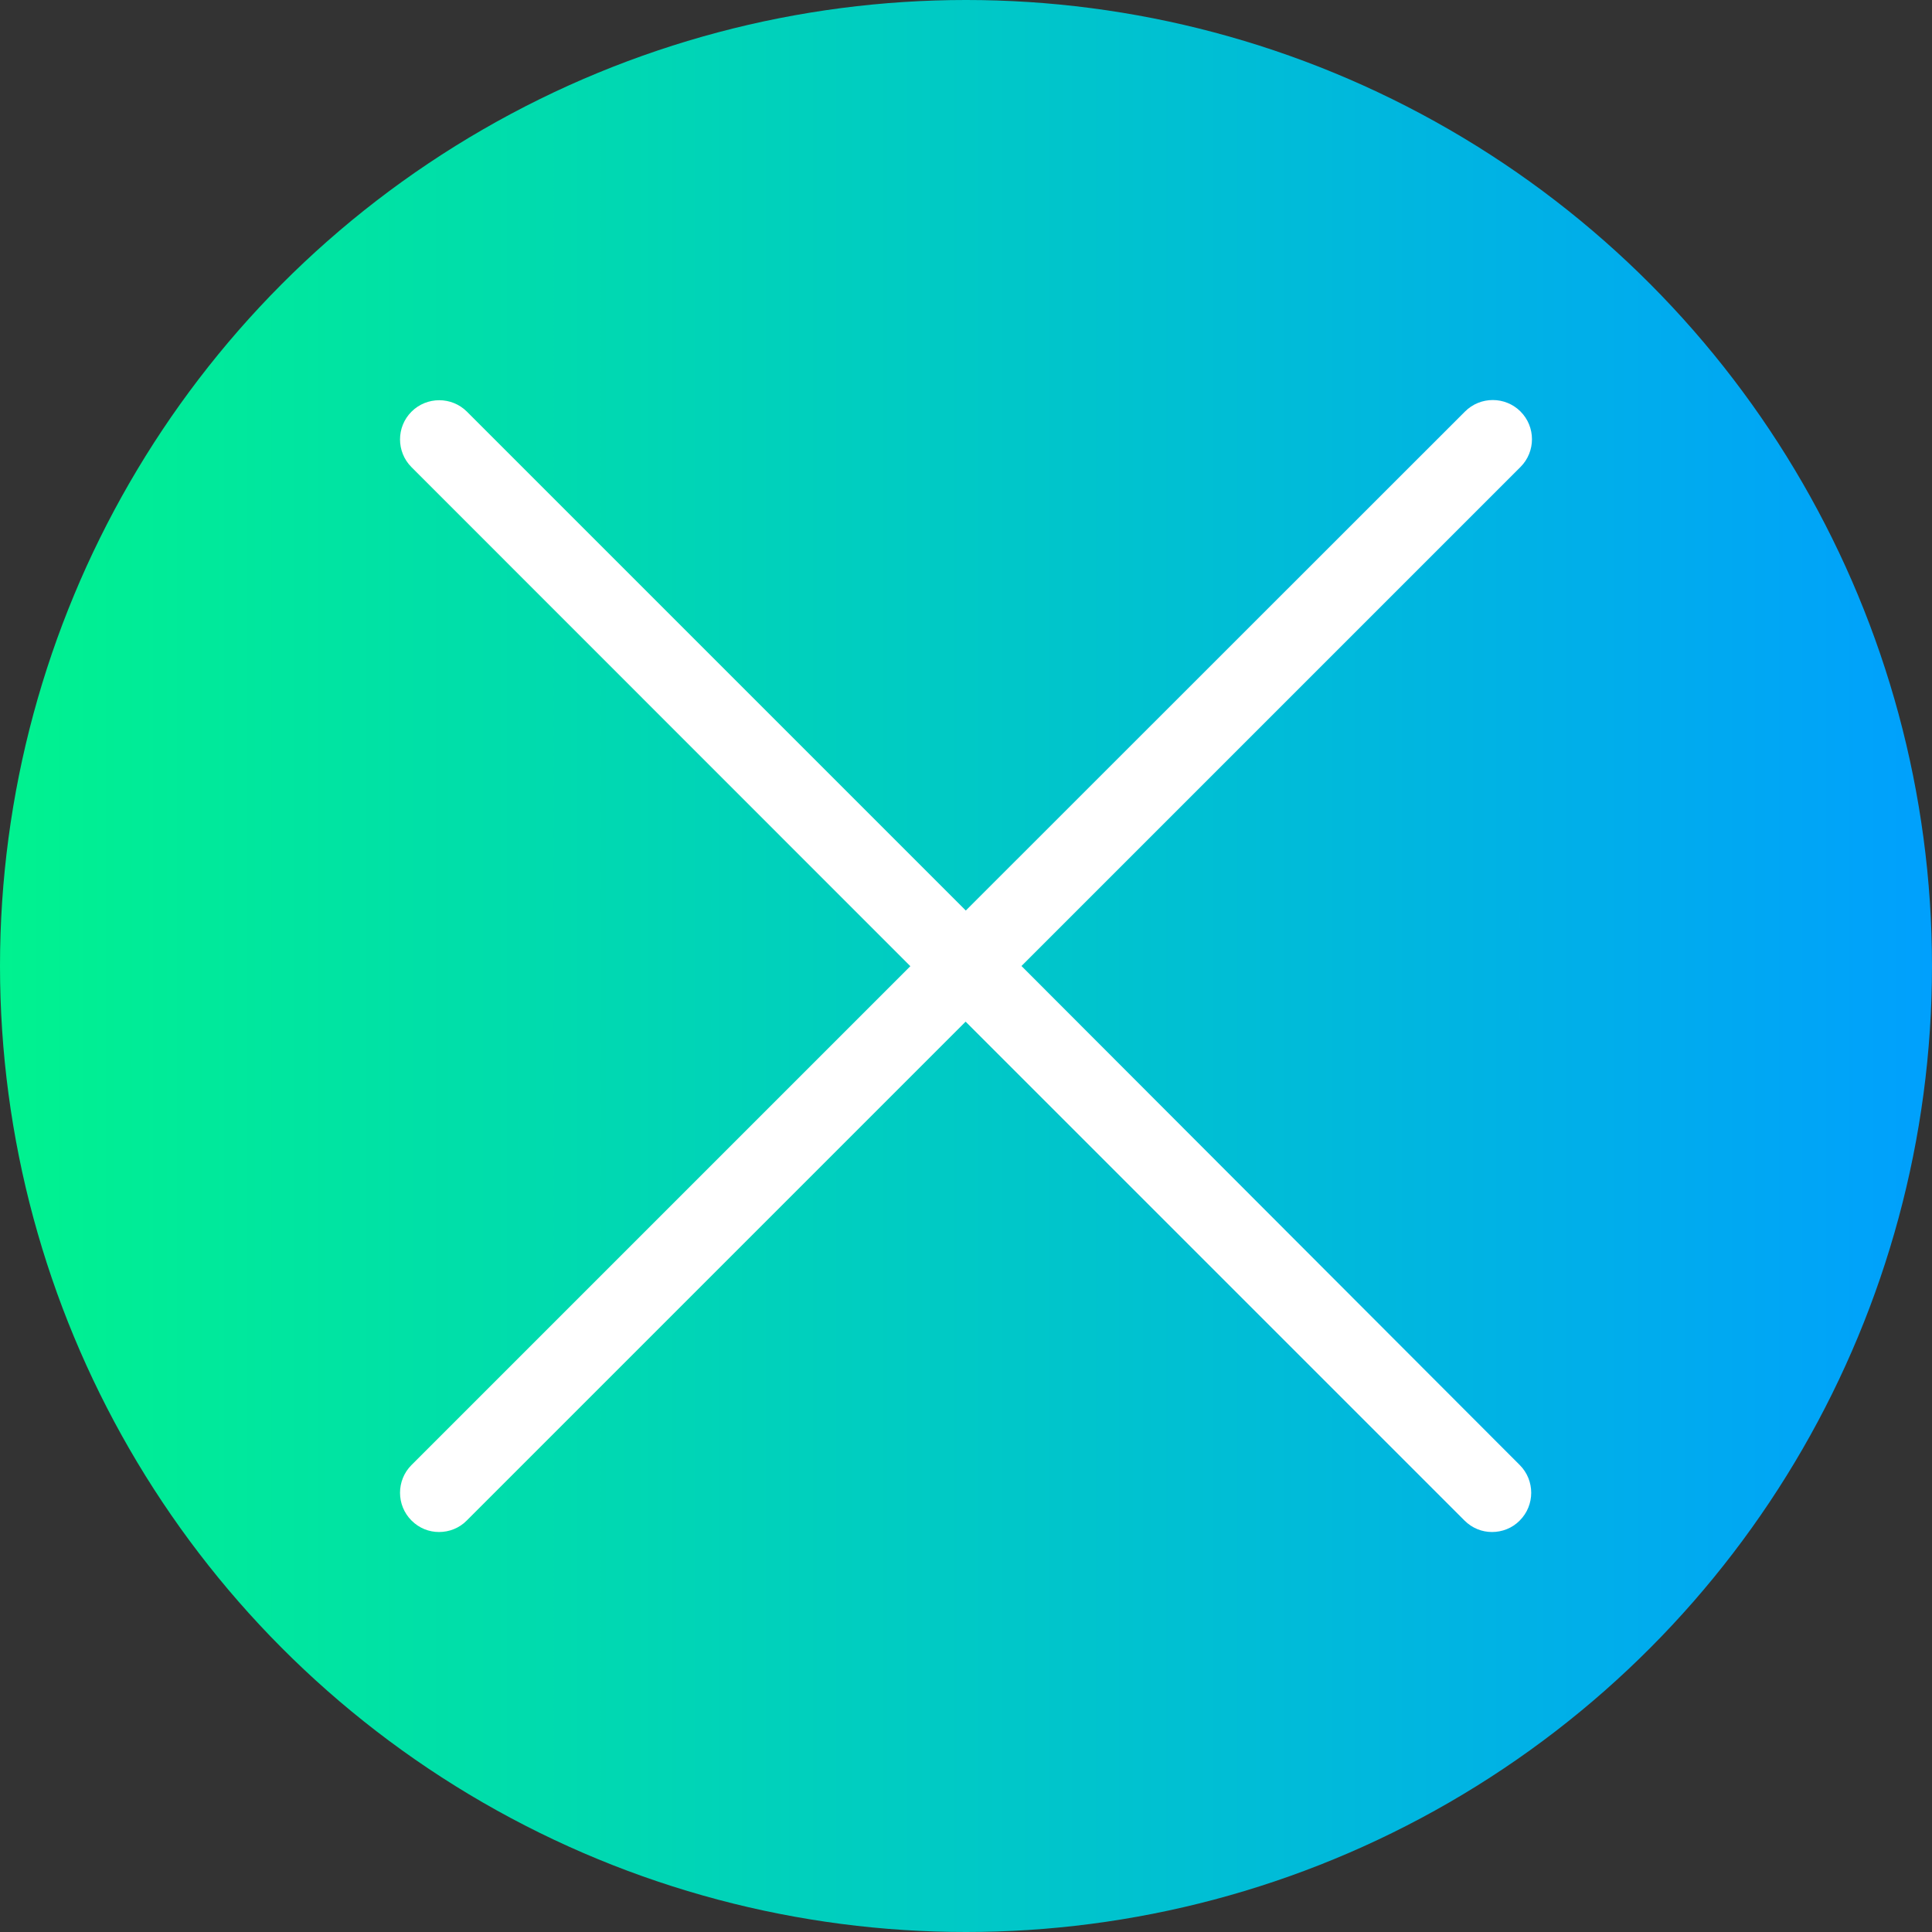<svg id="Layer_1" enable-background="new 0 0 1024 1024" height="512" viewBox="0 0 1024 1024" width="512" xmlns="http://www.w3.org/2000/svg" xmlns:xlink="http://www.w3.org/1999/xlink"><rect x="0" y="0" width="1024" height="1024" fill="#333333" stroke="none"/><linearGradient id="SVGID_1_" gradientTransform="matrix(1 0 0 -1 0 1024)" gradientUnits="userSpaceOnUse" x1="0" x2="1024" y1="512" y2="512"><stop offset="0" stop-color="#00f28f"/><stop offset="1" stop-color="#00a0fd"/></linearGradient><circle cx="512" cy="512" fill="url(#SVGID_1_)" r="512"/><g><path d="m541.4 512 264.5-264.5c8.1-8.1 8.1-21.3 0-29.4s-21.3-8.1-29.4 0l-264.6 264.5-264.4-264.4c-8.1-8.1-21.3-8.1-29.4 0s-8.1 21.3 0 29.4l264.4 264.5-264.4 264.4c-8.1 8.1-8.1 21.3 0 29.4 4.1 4.1 9.3 6.1 14.6 6.1s10.7-2 14.7-6.1l264.4-264.4 264.4 264.4c4.1 4.1 9.3 6.1 14.6 6.1s10.7-2 14.7-6.1c8.1-8.1 8.1-21.3 0-29.4z" fill="#fff"/></g></svg>
